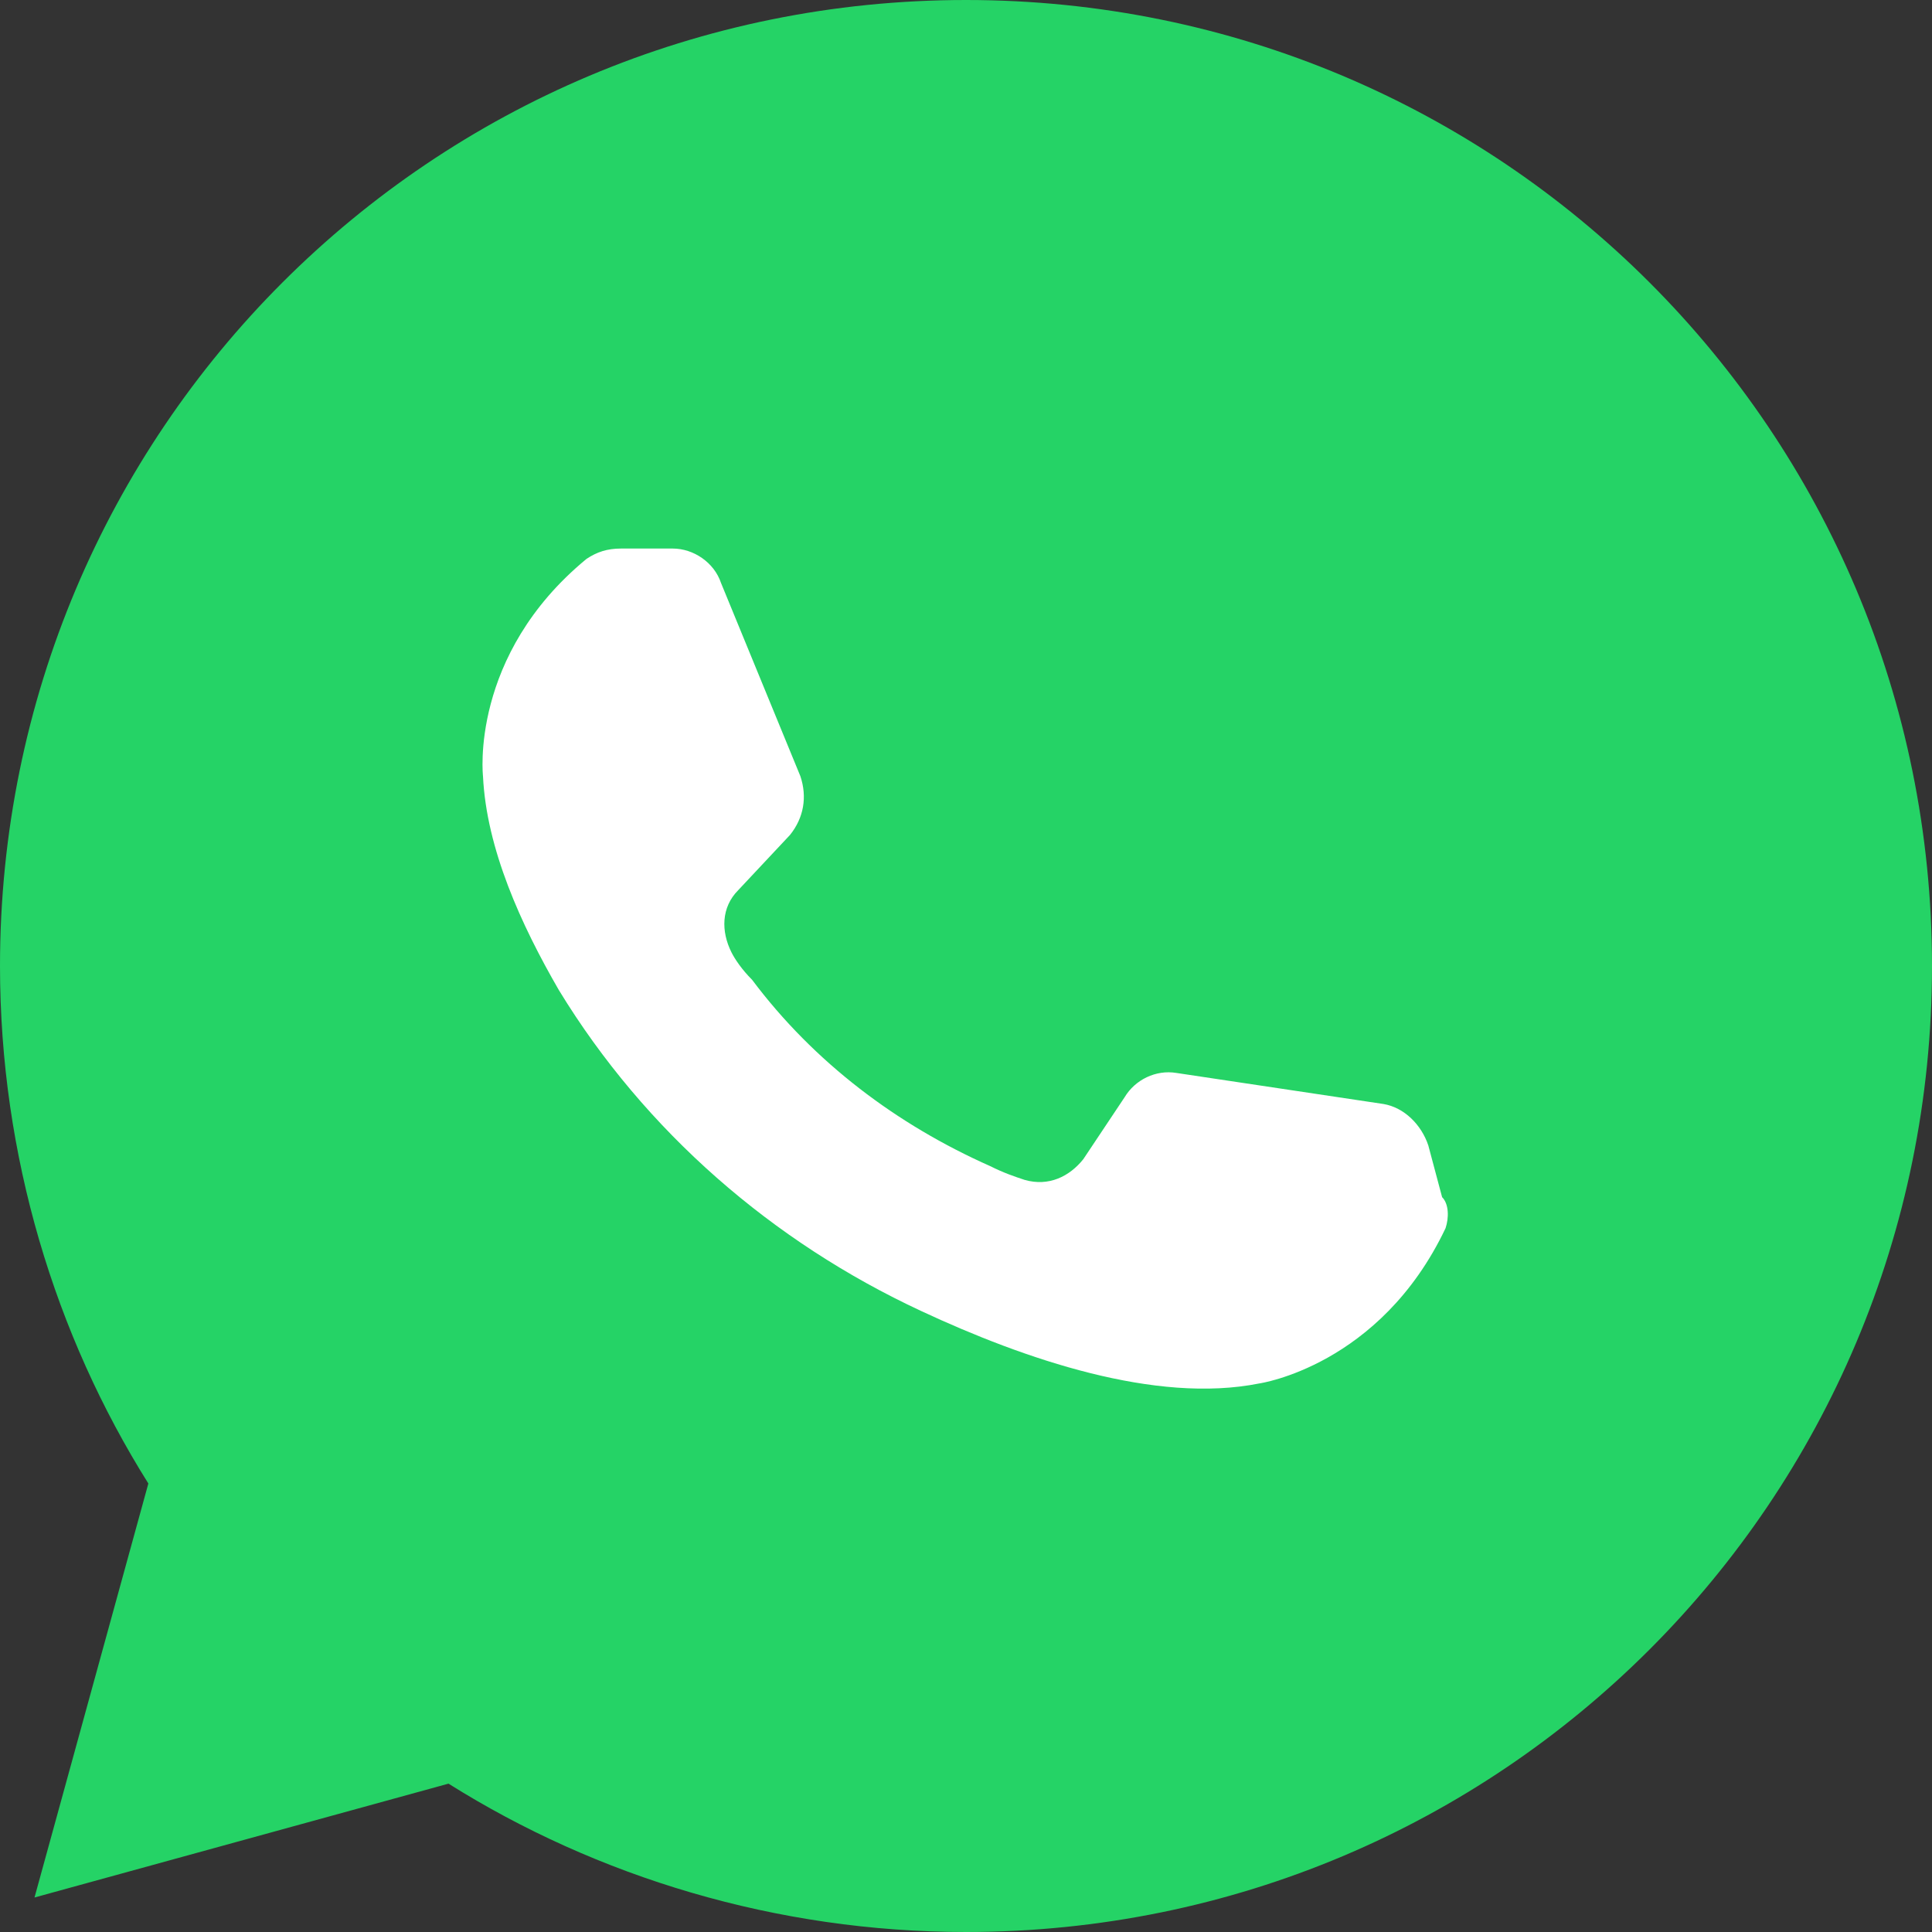 <?xml version="1.0" encoding="UTF-8"?> <svg xmlns="http://www.w3.org/2000/svg" width="56" height="56" viewBox="0 0 56 56" fill="none"><rect x="0" y="0" width="56" height="56" fill="#333333" stroke="none"/><path d="M1 55L13 51.7C17.3 54.4 22.5 56 28 56C43.5 56 56 43.5 56 28C56 12.5 43.5 0 28 0C12.5 0 0 12.5 0 28C0 33.5 1.6 38.7 4.3 43L1 55Z" fill="#25D366"></path><path d="M41.9 35.6C40 39.6 36.5 40.1 36.5 40.1C33.5 40.7 29.7 39.4 26.7 38C22.4 36 18.7 32.8 16.2 28.7C15.1 26.8 14.1 24.6 14 22.5C14 22.5 13.6 19 17 16.2C17.3 16 17.6 15.9 18 15.9H19.5C20.1 15.9 20.7 16.3 20.9 16.9L23.2 22.5C23.4 23.1 23.3 23.7 22.9 24.2L21.4 25.8C20.9 26.3 20.9 27 21.2 27.6C21.3 27.8 21.5 28.1 21.8 28.4C23.6 30.8 26 32.6 28.7 33.8C29.1 34 29.4 34.1 29.7 34.2C30.4 34.4 31 34.1 31.4 33.6L32.6 31.8C32.9 31.3 33.5 31 34.1 31.1L40.1 32C40.7 32.1 41.2 32.6 41.4 33.2L41.8 34.7C42 34.9 42 35.3 41.9 35.6Z" fill="white"></path></svg> 